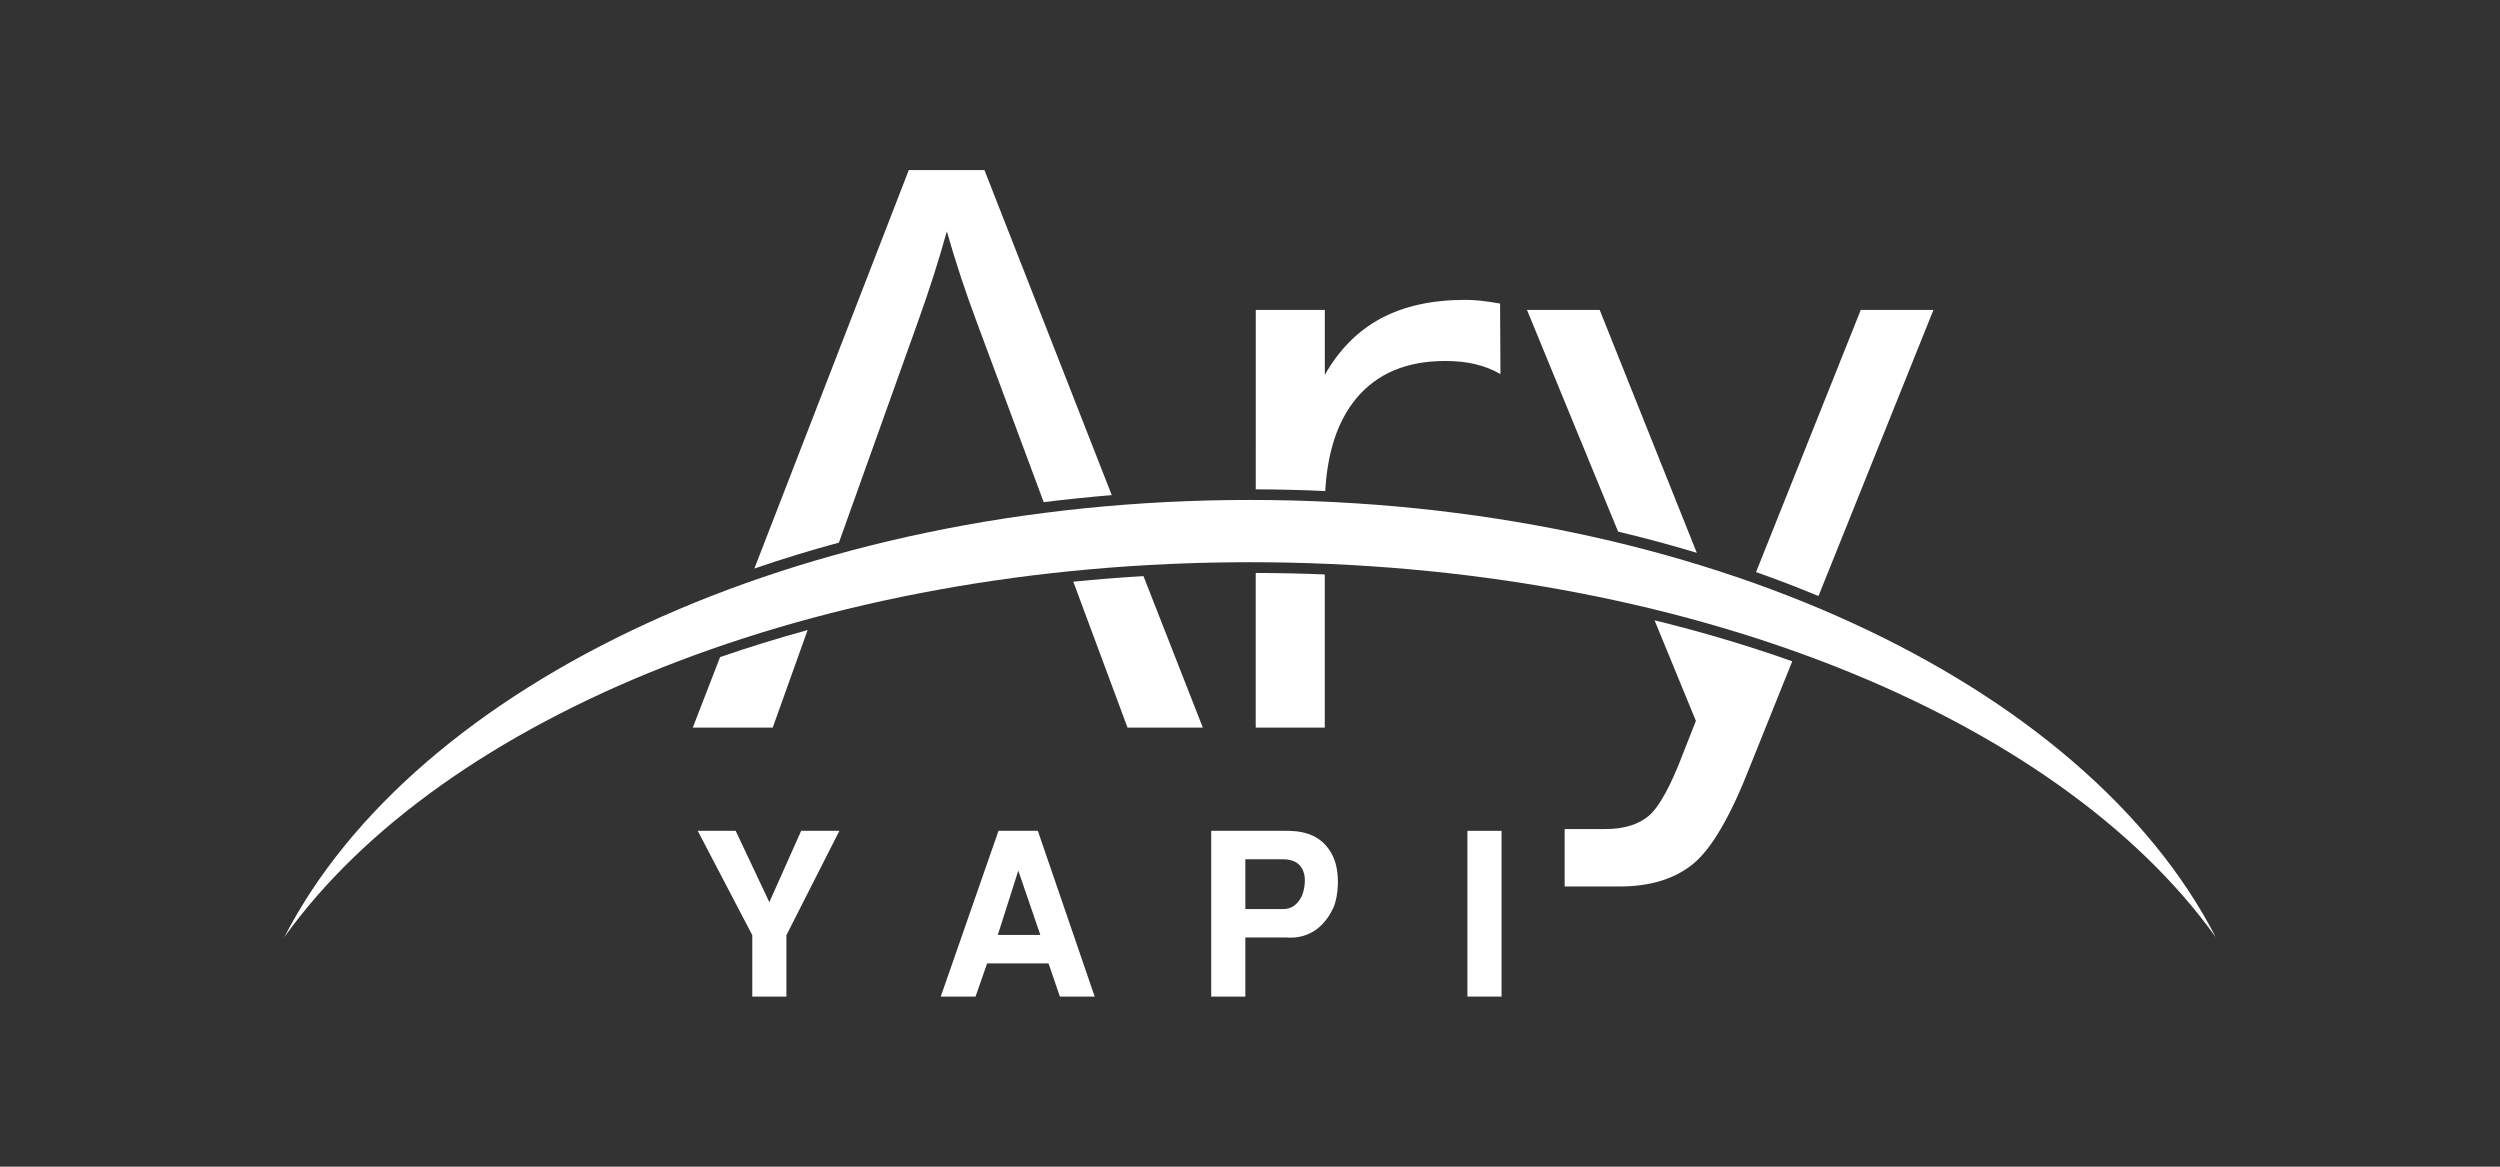 <?xml version="1.0" encoding="utf-8"?>
<!-- Generator: Adobe Illustrator 16.0.0, SVG Export Plug-In . SVG Version: 6.00 Build 0)  -->
<!DOCTYPE svg PUBLIC "-//W3C//DTD SVG 1.1//EN" "http://www.w3.org/Graphics/SVG/1.1/DTD/svg11.dtd">
<svg version="1.1" id="katman_1" xmlns="http://www.w3.org/2000/svg" xmlns:xlink="http://www.w3.org/1999/xlink" x="0px" y="0px"
	 width="150px" height="70px" viewBox="0 0 150 70" enable-background="new 0 0 150 70" xml:space="preserve">
<rect x="0" y="0" width="150" height="70" fill="#333333" stroke="none"/>
<g>
	<g>
		<path fill="#FFFFFF" d="M50.335,32.556l4.722-13.199c0.7-1.947,1.285-3.777,1.752-5.477c0.521,1.823,1.121,3.646,1.808,5.477
			l4.005,10.774c1.346-0.171,2.709-0.308,4.083-0.424l-7.638-19.502h-4.54l-9.263,23.904C46.912,33.544,48.604,33.026,50.335,32.556
			z"/>
		<path fill="#FFFFFF" d="M64.397,34.901l3.254,8.754h4.518l-3.561-9.088C67.192,34.65,65.788,34.763,64.397,34.901z"/>
		<path fill="#FFFFFF" d="M43.205,39.426l-1.638,4.229h4.797l2.093-5.852C46.66,38.295,44.91,38.838,43.205,39.426z"/>
	</g>
	<g>
		<path fill="#FFFFFF" d="M79.514,29.463c0.133-2.354,0.746-4.198,1.842-5.534c1.246-1.514,3.031-2.27,5.354-2.27
			c0.658,0,1.262,0.061,1.803,0.19c0.551,0.131,1.047,0.327,1.514,0.596l-0.023-4.231c-0.42-0.075-0.795-0.13-1.139-0.169
			c-0.342-0.038-0.656-0.054-0.939-0.054c-1.984,0-3.674,0.368-5.064,1.108c-1.381,0.74-2.512,1.87-3.373,3.392v-3.896h-4.143V29.36
			C76.742,29.365,78.135,29.399,79.514,29.463z"/>
		<path fill="#FFFFFF" d="M75.343,34.377v9.278h4.143v-9.188C78.115,34.411,76.732,34.382,75.343,34.377z"/>
	</g>
	<g>
		<path fill="#FFFFFF" d="M101.807,33.169L95.98,18.595h-4.361l5.467,13.302C98.693,32.279,100.266,32.705,101.807,33.169z"/>
		<path fill="#FFFFFF" d="M109.109,35.762l6.898-17.167h-4.361l-6.283,15.73C106.641,34.775,107.889,35.255,109.109,35.762z"/>
		<path fill="#FFFFFF" d="M99.273,37.218l2.48,6.033l-0.738,1.879c-0.758,2.003-1.453,3.271-2.08,3.813
			c-0.625,0.534-1.504,0.801-2.643,0.801h-2.412v3.445h3.293c1.846,0,3.322-0.458,4.428-1.367c1.1-0.909,2.238-2.856,3.398-5.836
			l2.535-6.307C104.898,38.742,102.135,37.921,99.273,37.218z"/>
	</g>
	<path fill-rule="evenodd" clip-rule="evenodd" fill="#FFFFFF" d="M75,29.997c27.129,0,50.11,11.02,57.944,26.234
		C123.494,43.023,101.107,33.733,75,33.733s-48.495,9.29-57.942,22.498C24.889,41.019,47.873,29.997,75,29.997L75,29.997z"/>
	<path fill="#FFFFFF" d="M50.363,49.85l-3.179,6.261v3.685h-2.047V56.11l-3.274-6.261h2.278l2.019,4.283l1.91-4.283H50.363z"/>
	<path fill="#FFFFFF" d="M65.681,59.795h-2.087l-0.682-1.992h-3.684l-0.696,1.992h-2.087l3.465-9.945h2.361L65.681,59.795z
		 M59.869,56.098h2.552l-1.324-3.861L59.869,56.098z"/>
	<path fill="#FFFFFF" d="M72.674,49.85h4.421c0.709,0,2.223,0.013,2.918,1.609c0.396,0.914,0.301,2.306-0.014,3.015
		c-0.641,1.351-1.678,1.869-2.838,1.774h-2.441v3.547h-2.047V49.85z M74.721,54.542h2.292c0.654,0,0.982-0.519,1.119-0.832
		c0.121-0.314,0.244-0.941,0.082-1.392c-0.232-0.655-0.793-0.764-1.297-0.764h-2.197V54.542z"/>
	<path fill="#FFFFFF" d="M90.092,59.795h-2.047V49.85h2.047V59.795z"/>
</g>
</svg>

